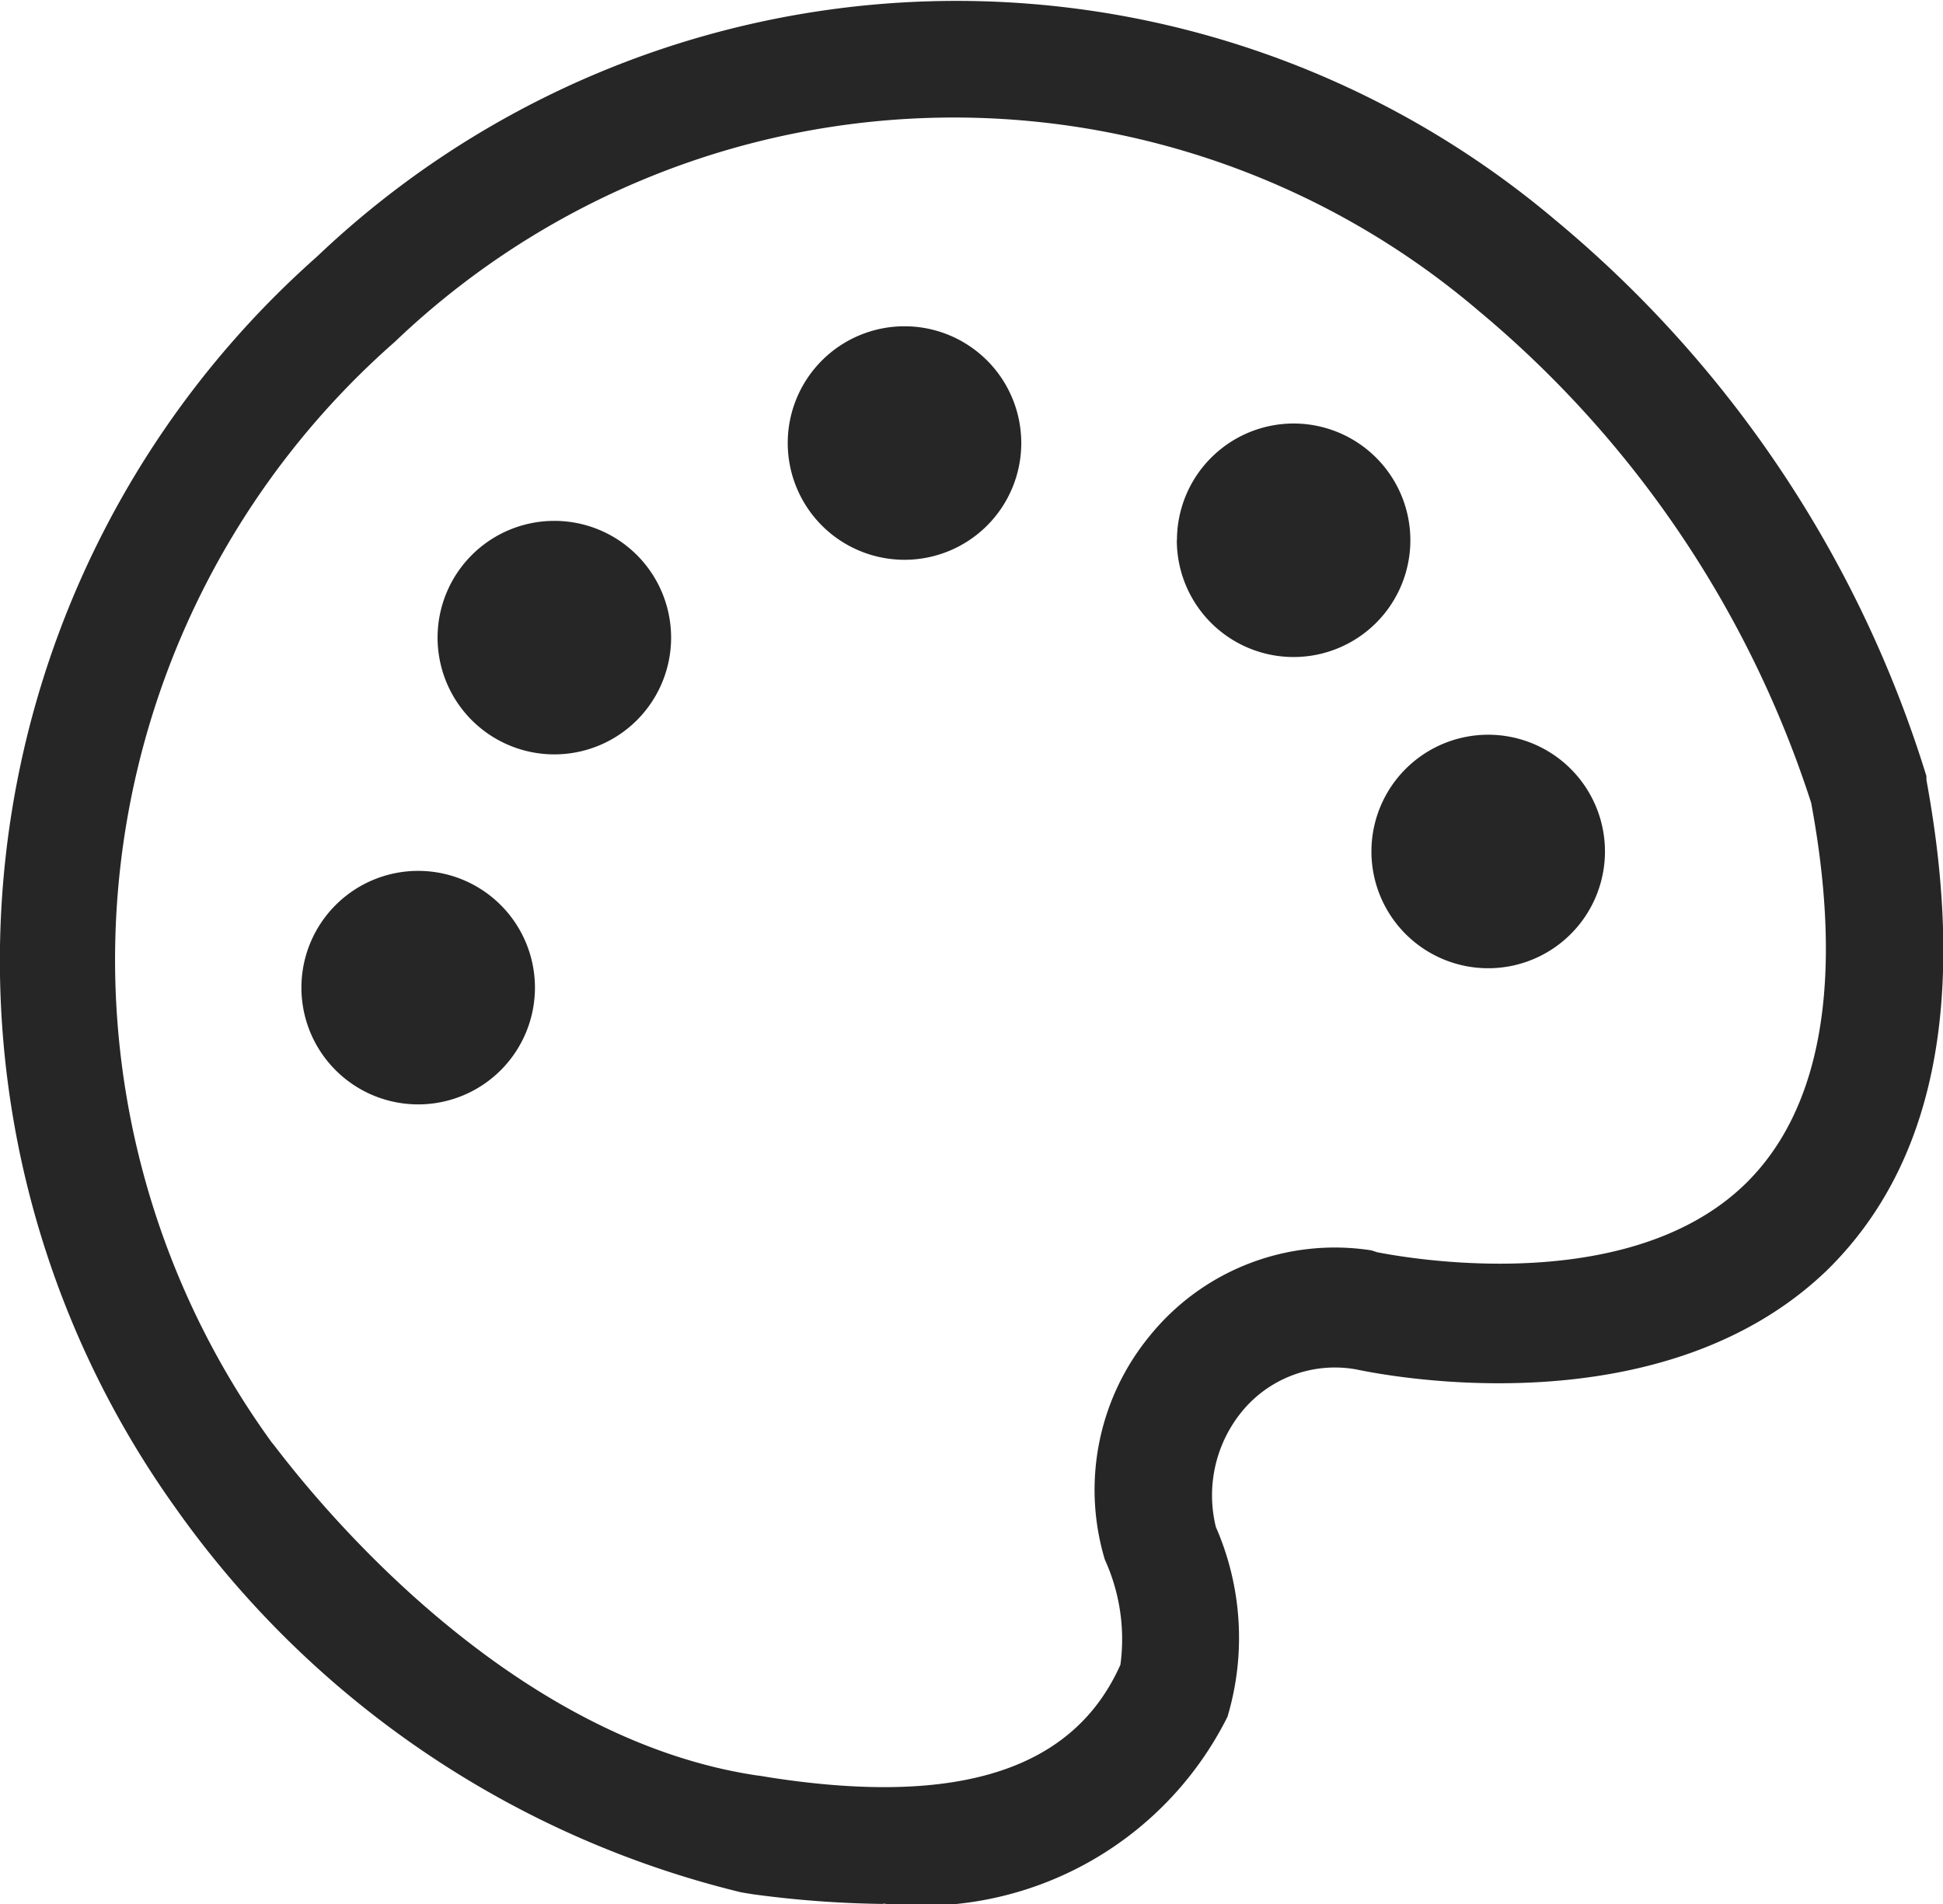 <svg xmlns="http://www.w3.org/2000/svg" width="15.226" height="14.922" viewBox="0 0 15.226 14.922">
  <path id="color" d="M76.335,68.219a.915.915,0,1,0,.915-.915.915.915,0,0,0-.915.915Zm-1.525-2.439a.915.915,0,1,0,.915-.915A.915.915,0,0,0,74.811,65.779Zm-3.049-.762a.915.915,0,1,0,.915-.915A.915.915,0,0,0,71.761,65.017Zm-2.744,1.525a.915.915,0,1,0,.915-.915A.915.915,0,0,0,69.017,66.542ZM67.95,69.286a.915.915,0,1,0,.915-.915A.915.915,0,0,0,67.95,69.286Zm4.559,7.181a8.282,8.282,0,0,1-1.022-.076l-.091-.015a7.63,7.63,0,0,1-4.437-3.019,7.369,7.369,0,0,1,1.113-9.8,7.269,7.269,0,0,1,9.7-.29,9.169,9.169,0,0,1,2.912,4.361v.03q.48,2.607-.778,3.842c-1.281,1.235-3.4.839-3.69.778a.942.942,0,0,0-.9.335,1.038,1.038,0,0,0-.2.9A2.165,2.165,0,0,1,75.207,75a2.679,2.679,0,0,1-2.7,1.464Zm-.976-1.006.091.015c1.479.229,2.378-.061,2.744-.884a1.5,1.5,0,0,0-.122-.823,1.9,1.9,0,0,1,.351-1.753,1.865,1.865,0,0,1,1.738-.671l.046.015c.015,0,1.906.412,2.882-.534.595-.579.778-1.586.518-2.988a8.36,8.36,0,0,0-2.607-3.857,6.338,6.338,0,0,0-8.492.244,6.443,6.443,0,0,0-.961,8.63c.015,0,1.616,2.287,3.812,2.607Z" transform="translate(-65.588 -61.546)" fill="#262626"/>
</svg>
